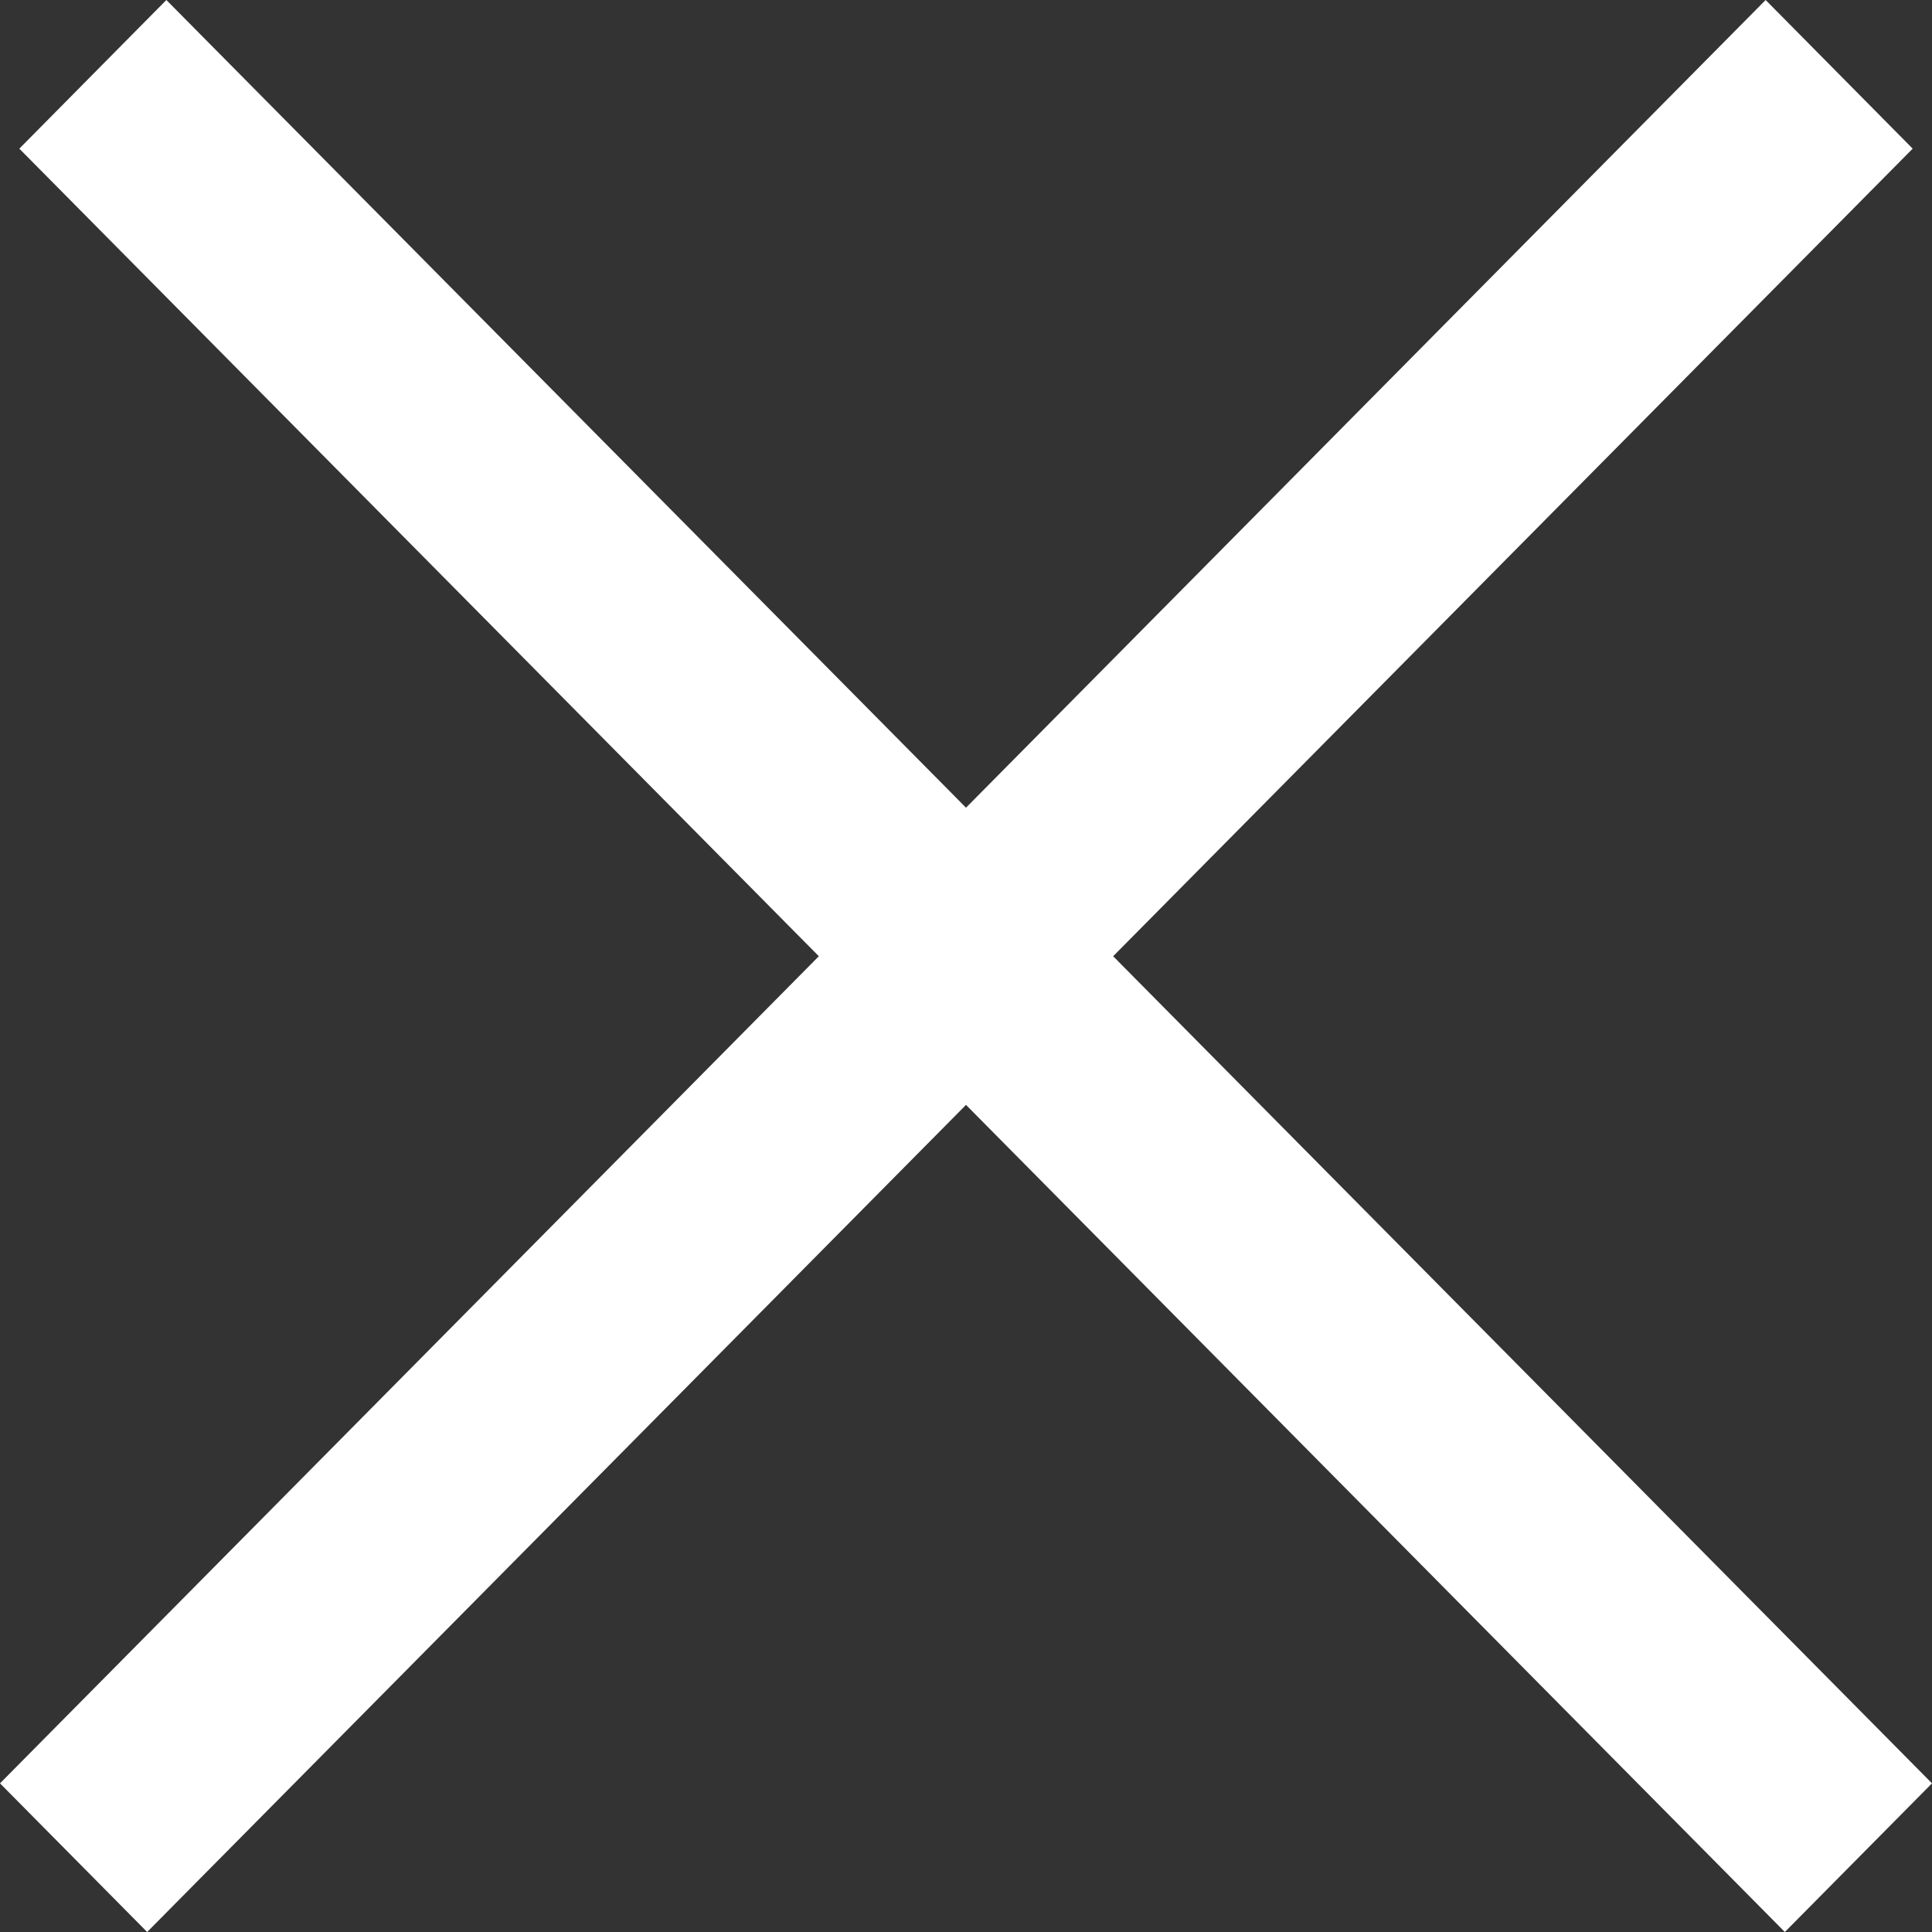 <svg width="18" height="18" viewBox="0 0 18 18" fill="none" xmlns="http://www.w3.org/2000/svg">
<rect x="0" y="0" width="18" height="18" fill="#333333" stroke="none"/>
<path fill-rule="evenodd" clip-rule="evenodd" d="M16.629 18L18 16.615L10.371 8.909L17.82 1.385L16.45 3.75079e-05L9 7.525L1.55 0L0.18 1.385L7.629 8.909L0 16.615L1.371 18L9 10.294L16.629 18Z" fill="white"/>
</svg>
